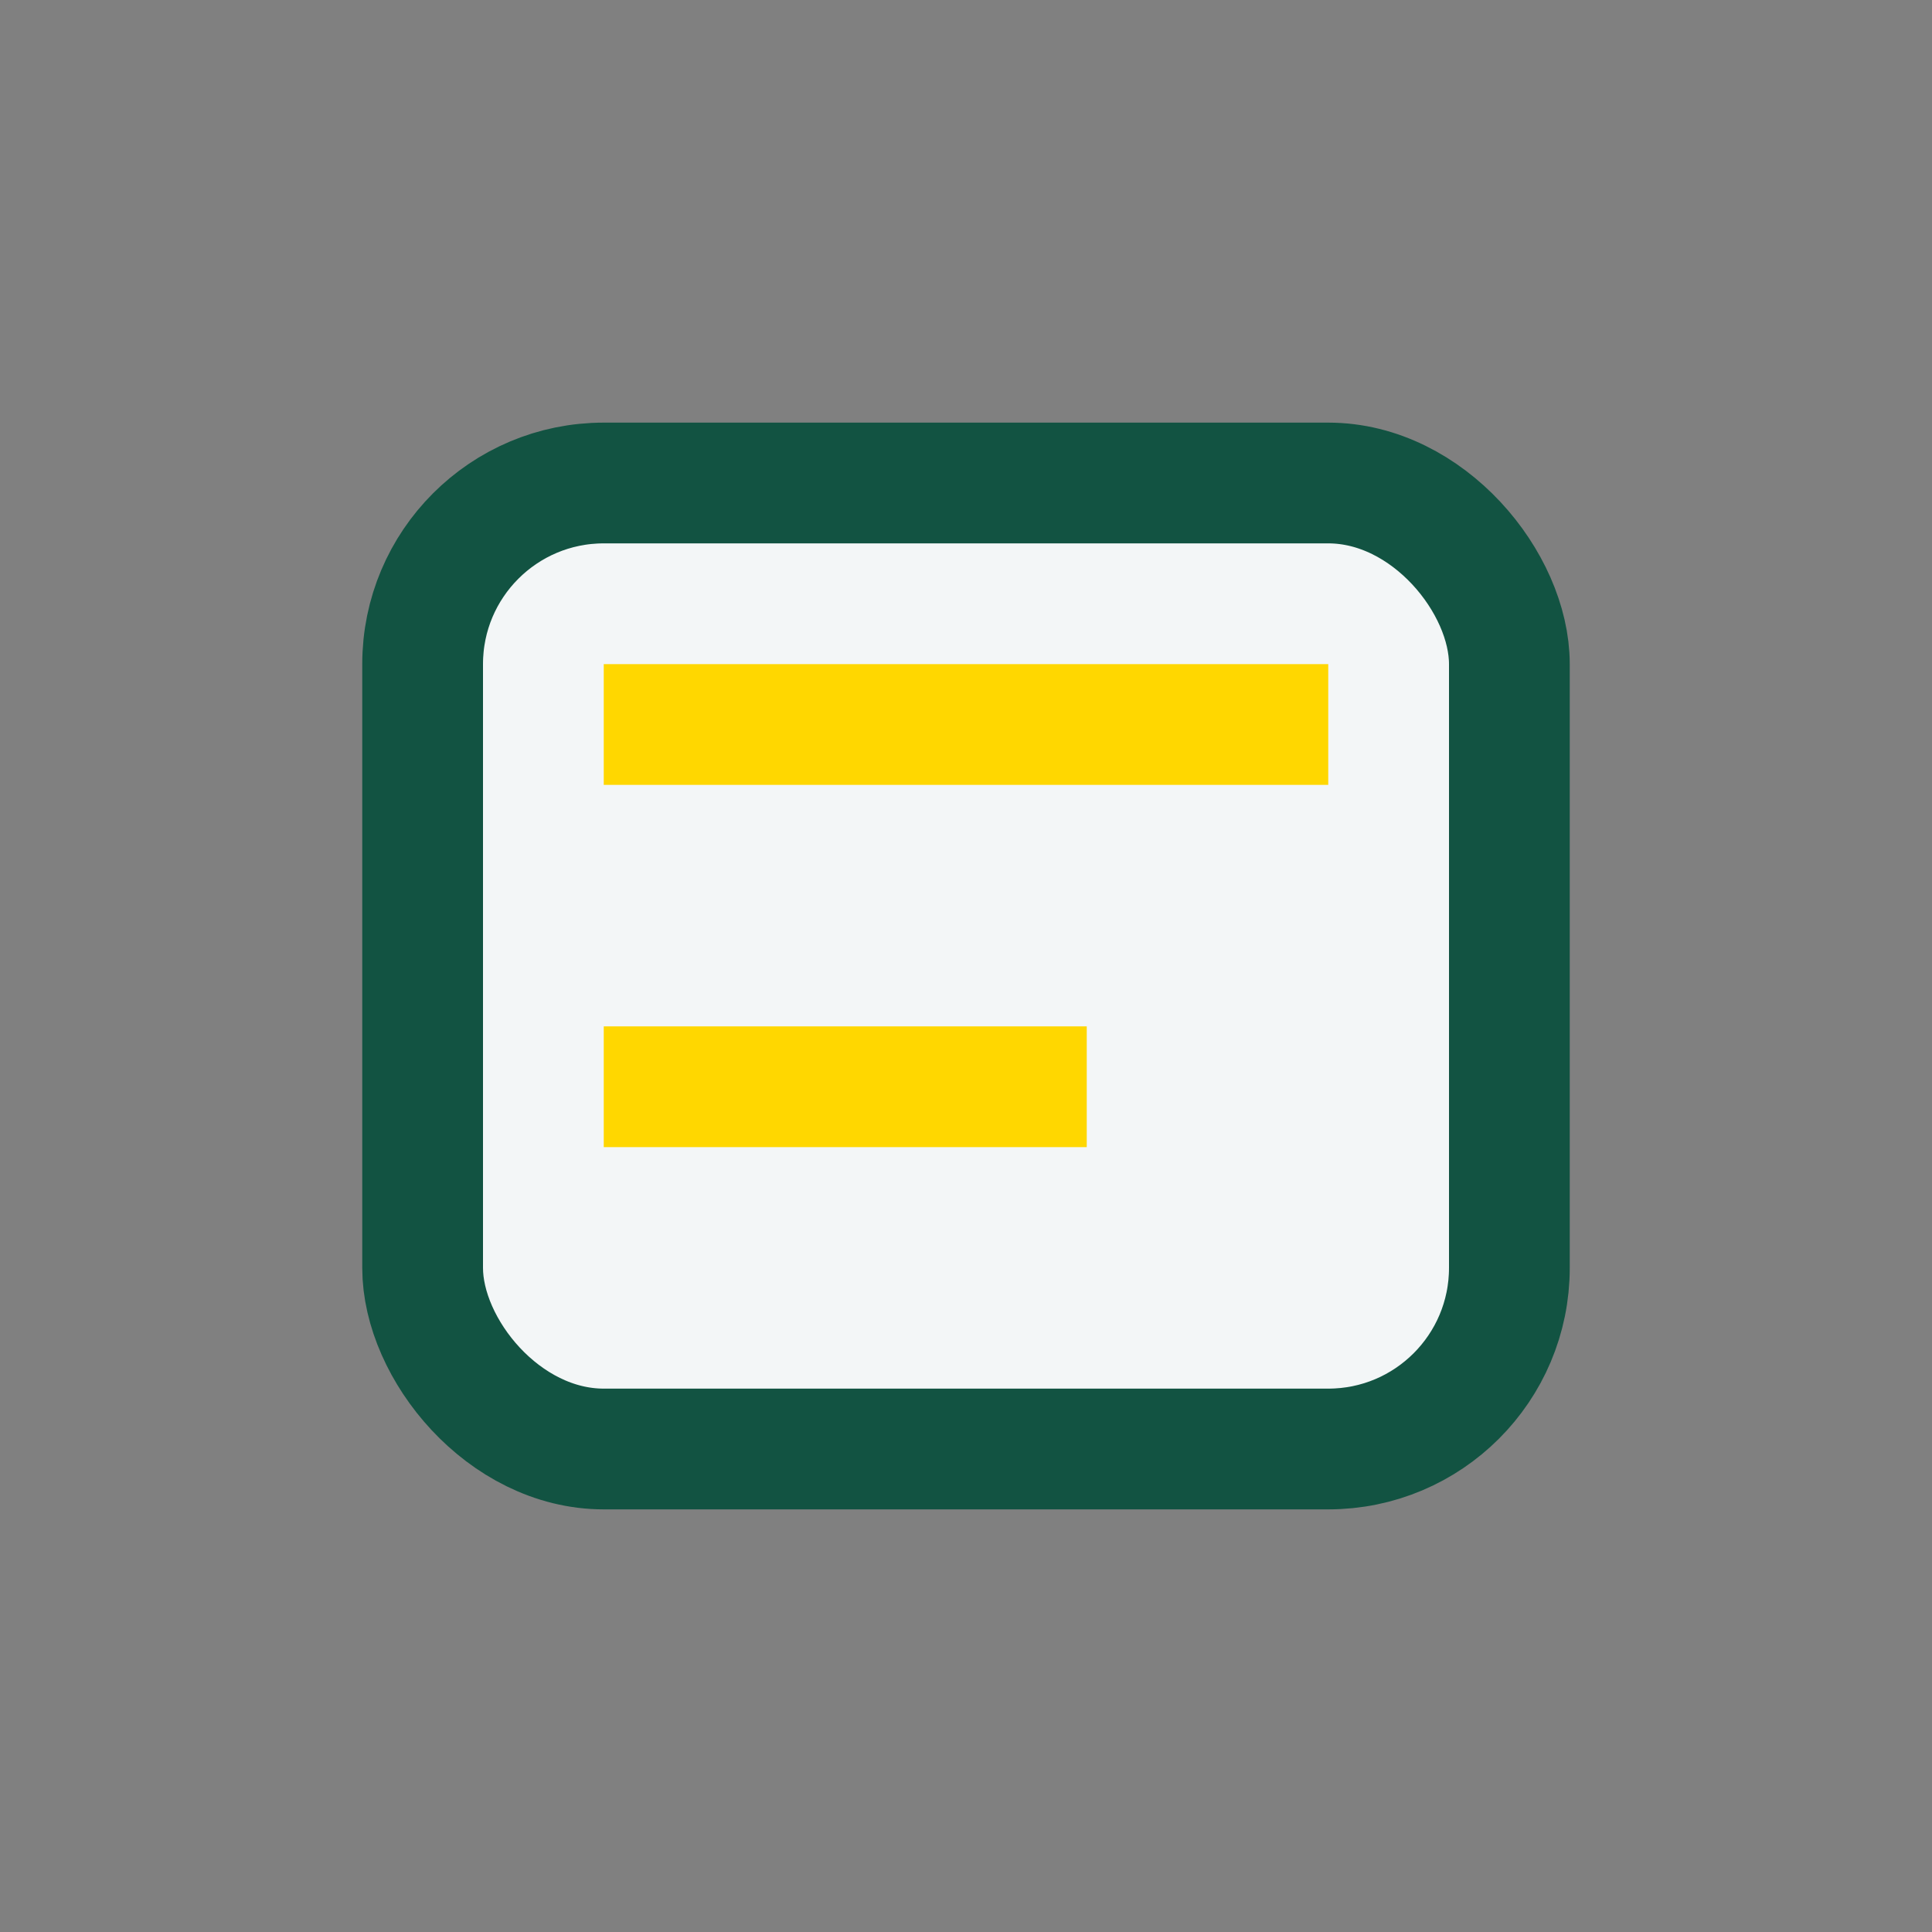 <?xml version="1.0" encoding="UTF-8"?>
<svg xmlns="http://www.w3.org/2000/svg" width="32" height="32" viewBox="0 0 32 32"><rect x="0" y="0" width="32" height="32" fill="#808080" stroke="none"/><rect x="7" y="8" width="18" height="16" rx="3" fill="#F3F6F7" stroke="#125342" stroke-width="2"/><path d="M10 12h12M10 18h8" stroke="#FFD700" stroke-width="2"/></svg>